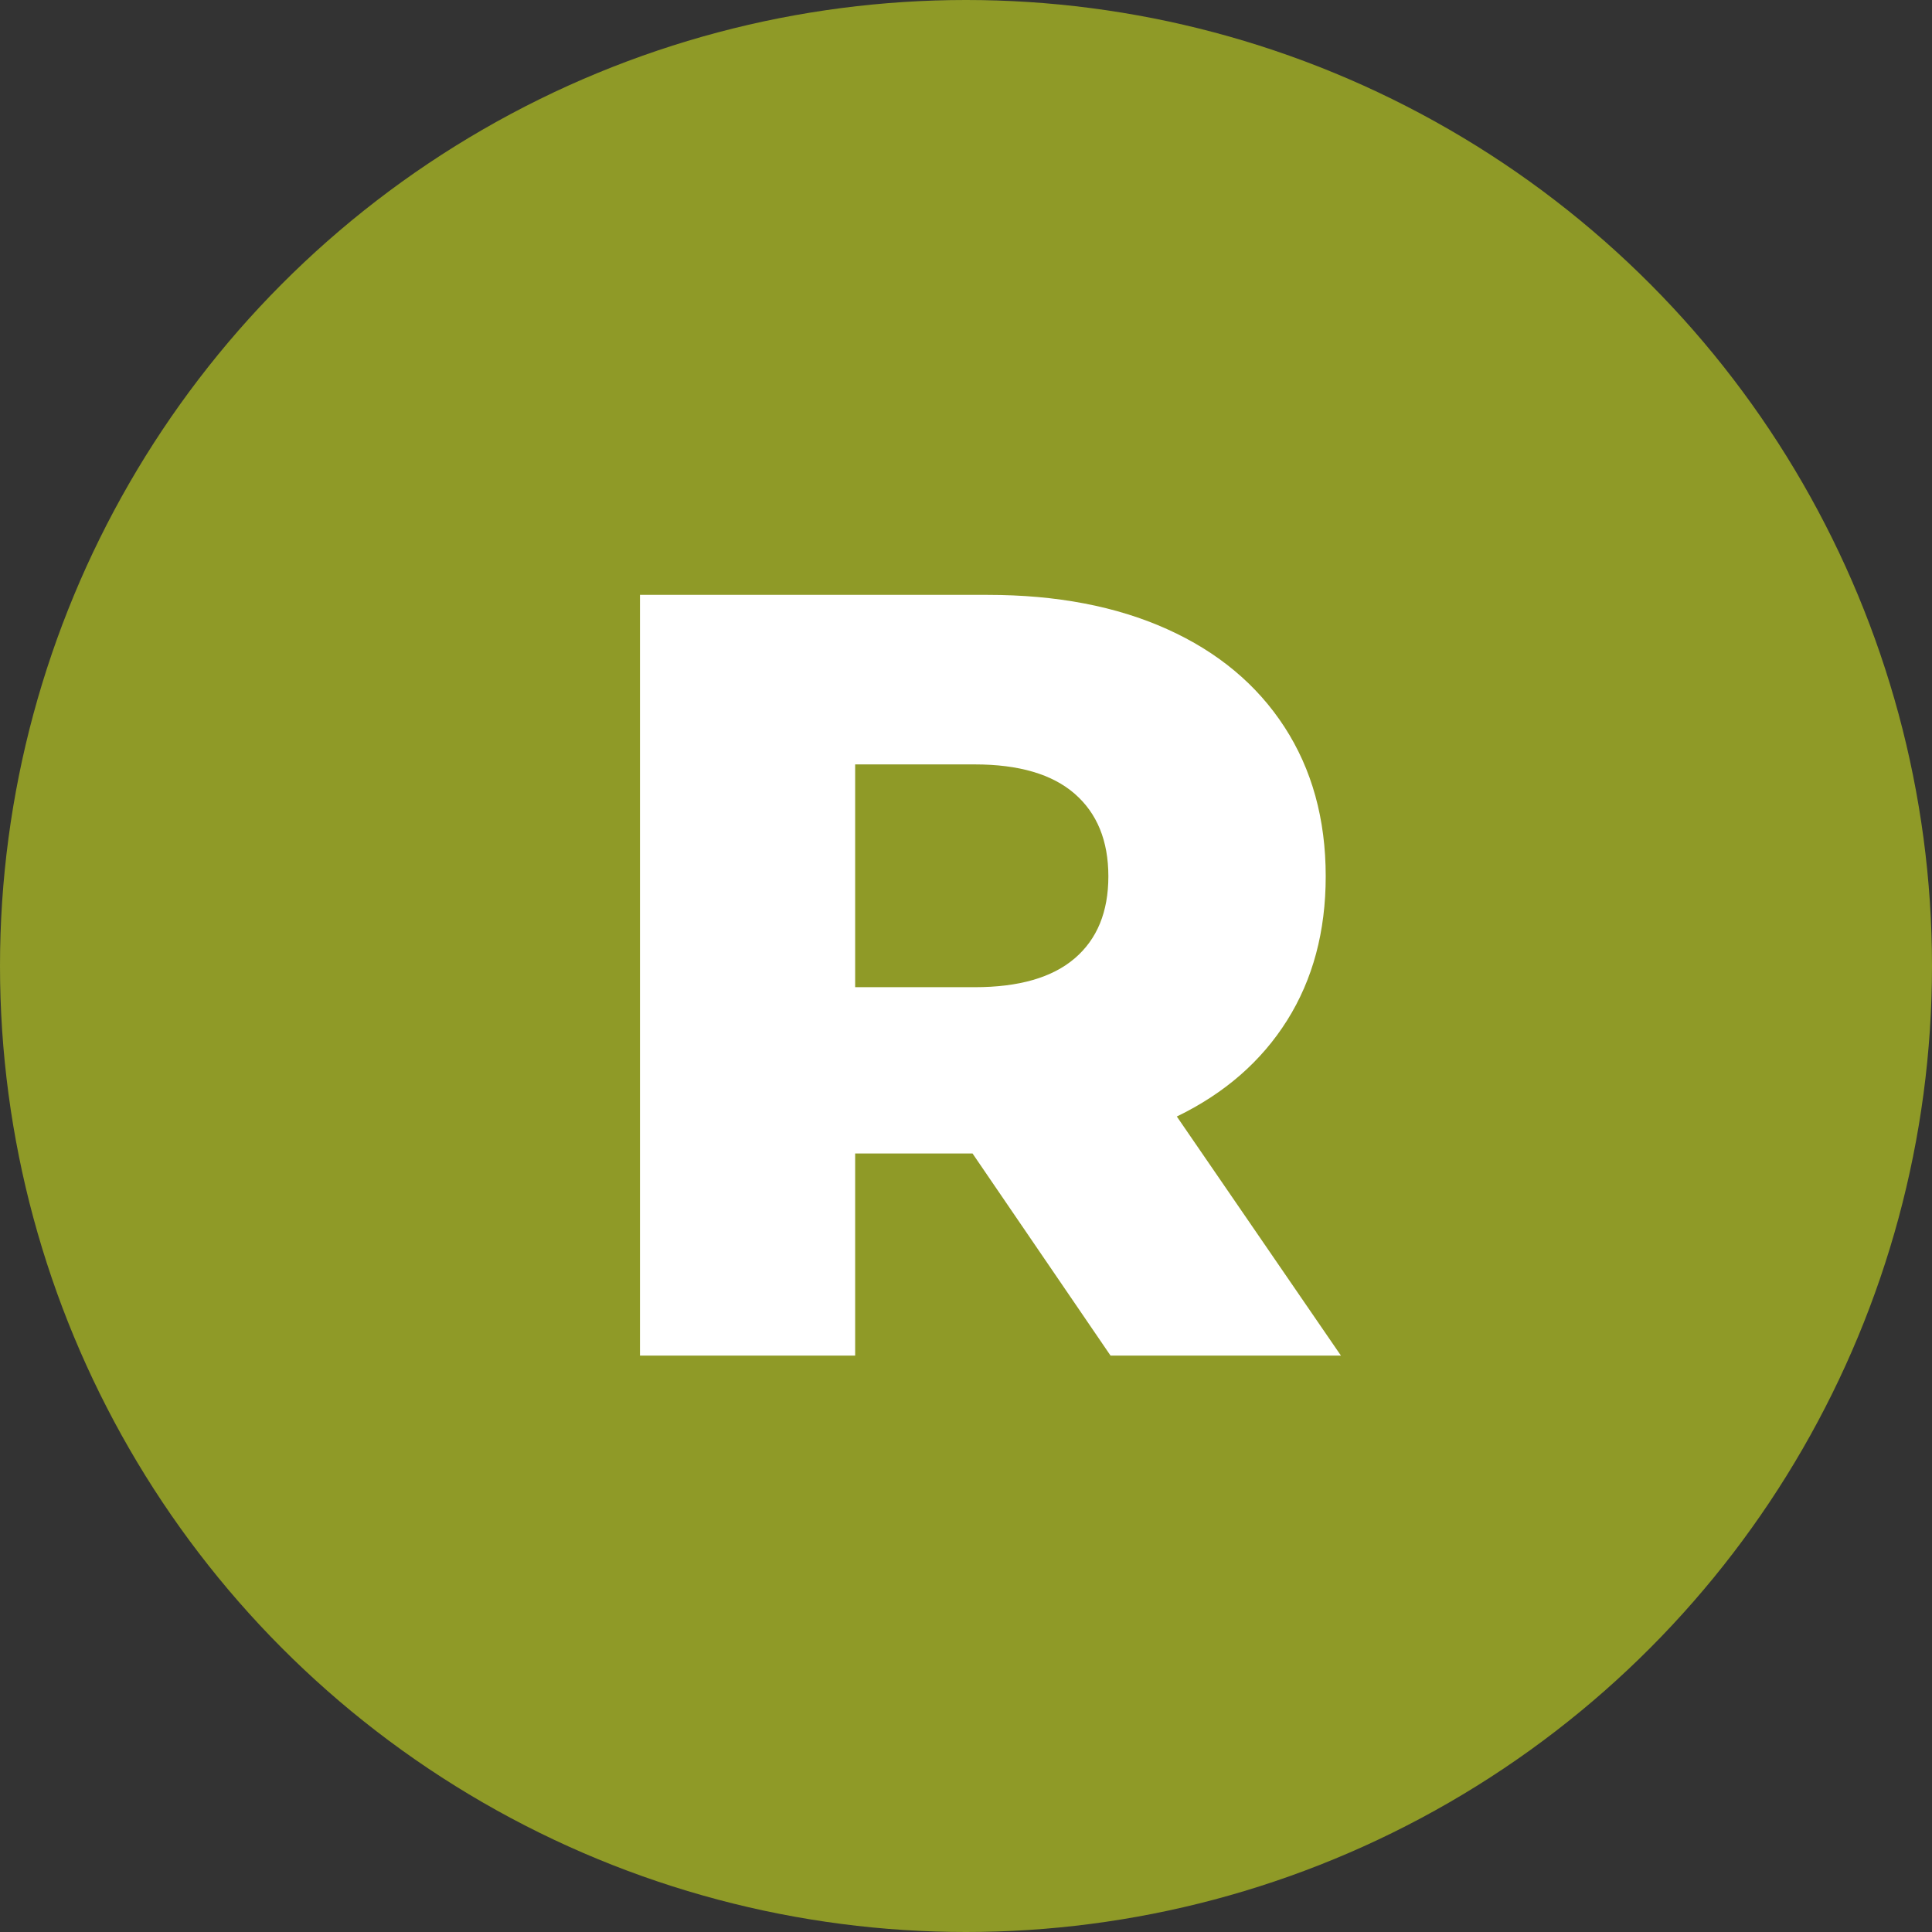 <svg viewBox="0 0 320 320" xmlns="http://www.w3.org/2000/svg"><rect x="0" y="0" width="320" height="320" fill="#333333" stroke="none"/><circle fill="#8f9a27" cx="160" cy="160" r="160"/><path fill="white" d="M183.94 224.53L161.08 191.05L141.64 191.05L141.64 224.53L106 224.53L106 98.53L163.60 98.53Q180.70 98.53 193.30 104.20Q205.90 109.87 212.74 120.40Q219.58 130.93 219.58 145.15L219.58 145.15Q219.58 158.83 213.19 169.00Q206.80 179.17 194.92 184.93L194.92 184.93L222.10 224.53L183.94 224.53ZM183.58 145.15Q183.58 136.33 178 131.47Q172.42 126.61 161.44 126.61L161.44 126.61L141.64 126.61L141.64 163.51L161.44 163.51Q172.42 163.51 178 158.74Q183.58 153.97 183.58 145.15L183.58 145.15Z"/></svg>